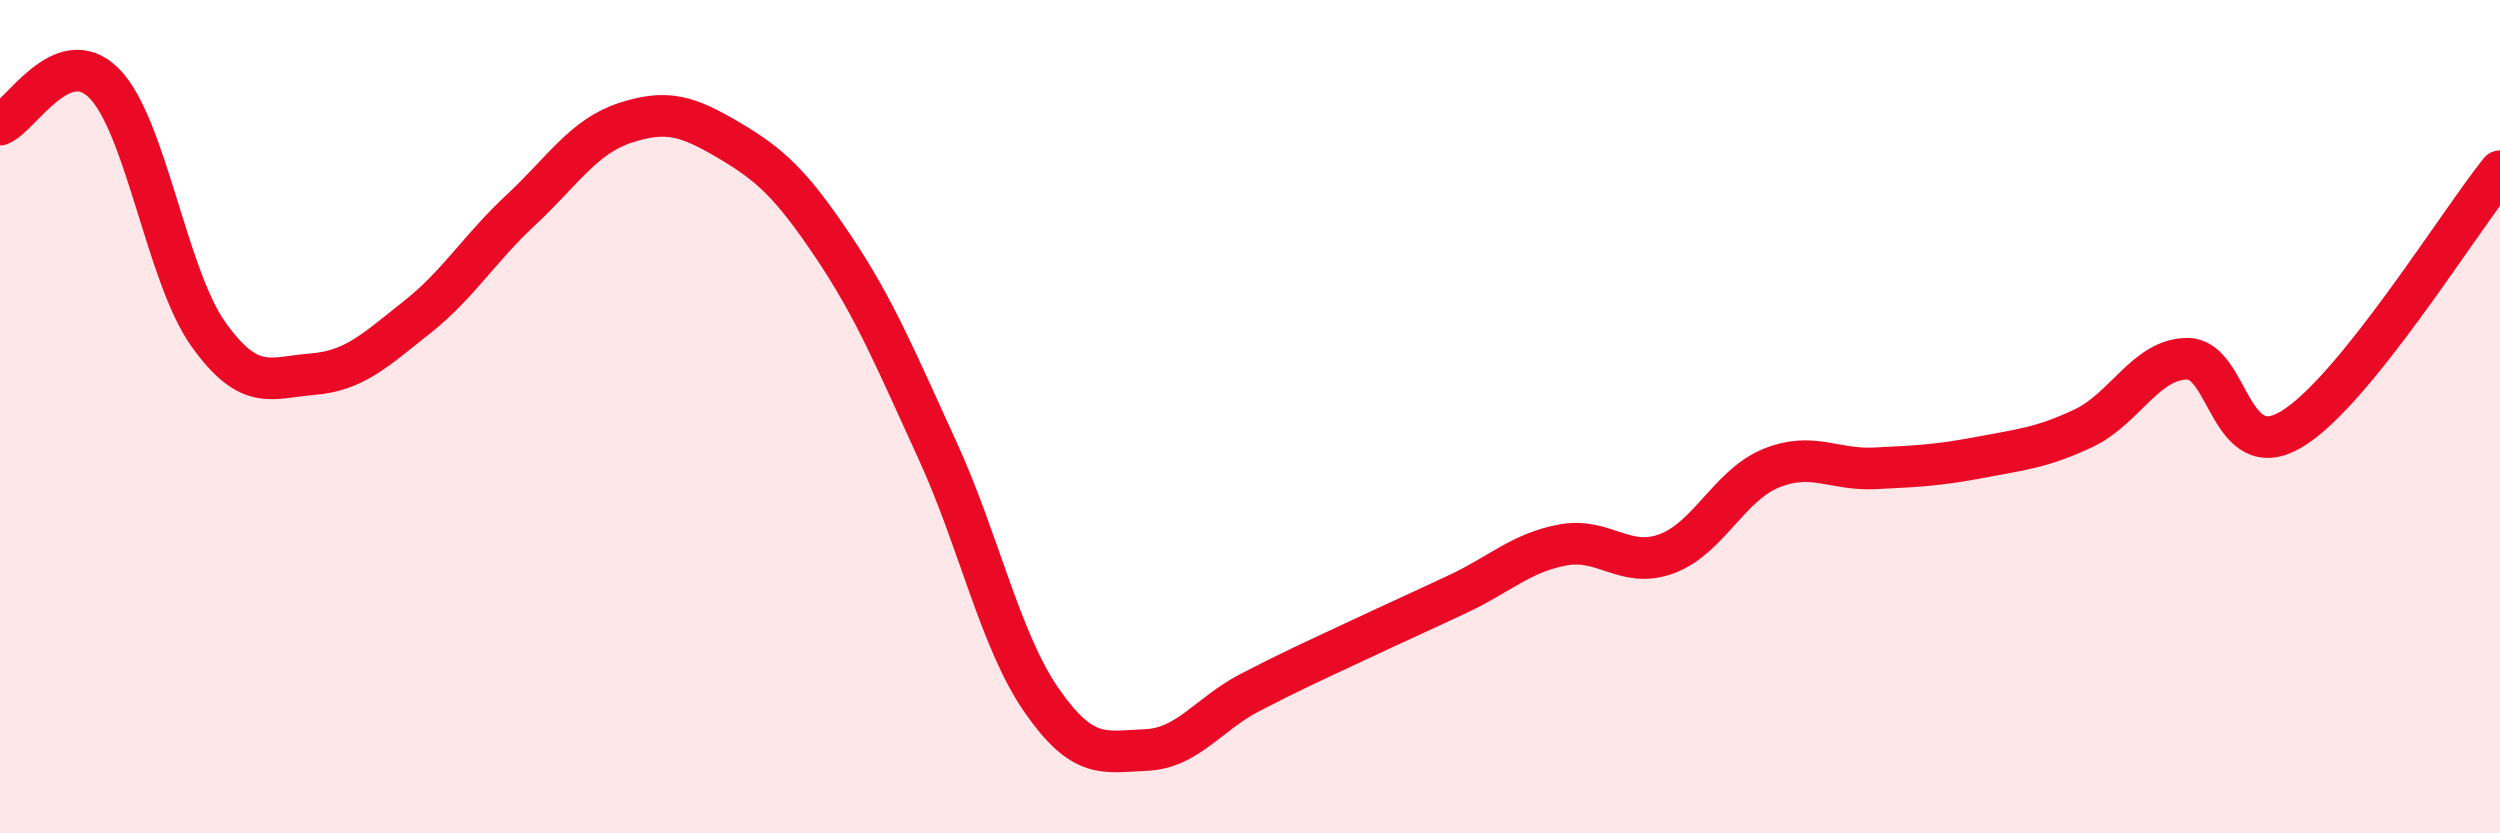 
    <svg width="60" height="20" viewBox="0 0 60 20" xmlns="http://www.w3.org/2000/svg">
      <path
        d="M 0,2.99 C 0.5,2.79 1.5,0.99 2.5,2 C 3.5,3.01 4,6.62 5,8.02 C 6,9.42 6.5,9.06 7.5,8.98 C 8.5,8.9 9,8.41 10,7.62 C 11,6.83 11.5,5.97 12.5,5.04 C 13.5,4.11 14,3.28 15,2.95 C 16,2.62 16.5,2.78 17.5,3.37 C 18.5,3.96 19,4.43 20,5.92 C 21,7.41 21.5,8.63 22.5,10.81 C 23.5,12.99 24,15.37 25,16.81 C 26,18.25 26.5,18.04 27.5,18 C 28.5,17.96 29,17.14 30,16.62 C 31,16.1 31.5,15.88 32.5,15.41 C 33.5,14.94 34,14.72 35,14.25 C 36,13.78 36.5,13.27 37.5,13.08 C 38.5,12.89 39,13.66 40,13.29 C 41,12.92 41.5,11.65 42.5,11.24 C 43.5,10.83 44,11.29 45,11.24 C 46,11.19 46.5,11.17 47.5,10.98 C 48.5,10.79 49,10.75 50,10.28 C 51,9.81 51.5,8.61 52.5,8.61 C 53.5,8.61 53.5,11.2 55,10.3 C 56.5,9.4 59,5.35 60,4.11L60 20L0 20Z"
        fill="#EB0A25"
        opacity="0.1"
        stroke-linecap="round"
        stroke-linejoin="round"
      />
      <path
        d="M 0,2.99 C 0.5,2.79 1.5,0.99 2.5,2 C 3.5,3.01 4,6.62 5,8.02 C 6,9.42 6.5,9.06 7.5,8.98 C 8.5,8.9 9,8.41 10,7.62 C 11,6.83 11.5,5.97 12.5,5.04 C 13.5,4.11 14,3.28 15,2.95 C 16,2.62 16.5,2.78 17.5,3.37 C 18.5,3.96 19,4.43 20,5.92 C 21,7.41 21.5,8.63 22.5,10.81 C 23.5,12.99 24,15.37 25,16.81 C 26,18.25 26.5,18.04 27.5,18 C 28.5,17.96 29,17.14 30,16.62 C 31,16.1 31.5,15.88 32.5,15.41 C 33.5,14.94 34,14.72 35,14.25 C 36,13.78 36.5,13.27 37.5,13.08 C 38.5,12.89 39,13.66 40,13.29 C 41,12.92 41.5,11.65 42.5,11.24 C 43.5,10.83 44,11.29 45,11.24 C 46,11.19 46.5,11.17 47.5,10.98 C 48.5,10.79 49,10.75 50,10.28 C 51,9.81 51.5,8.61 52.5,8.61 C 53.5,8.61 53.5,11.2 55,10.3 C 56.5,9.4 59,5.35 60,4.11"
        stroke="#EB0A25"
        stroke-width="1"
        fill="none"
        stroke-linecap="round"
        stroke-linejoin="round"
      />
    </svg>
  